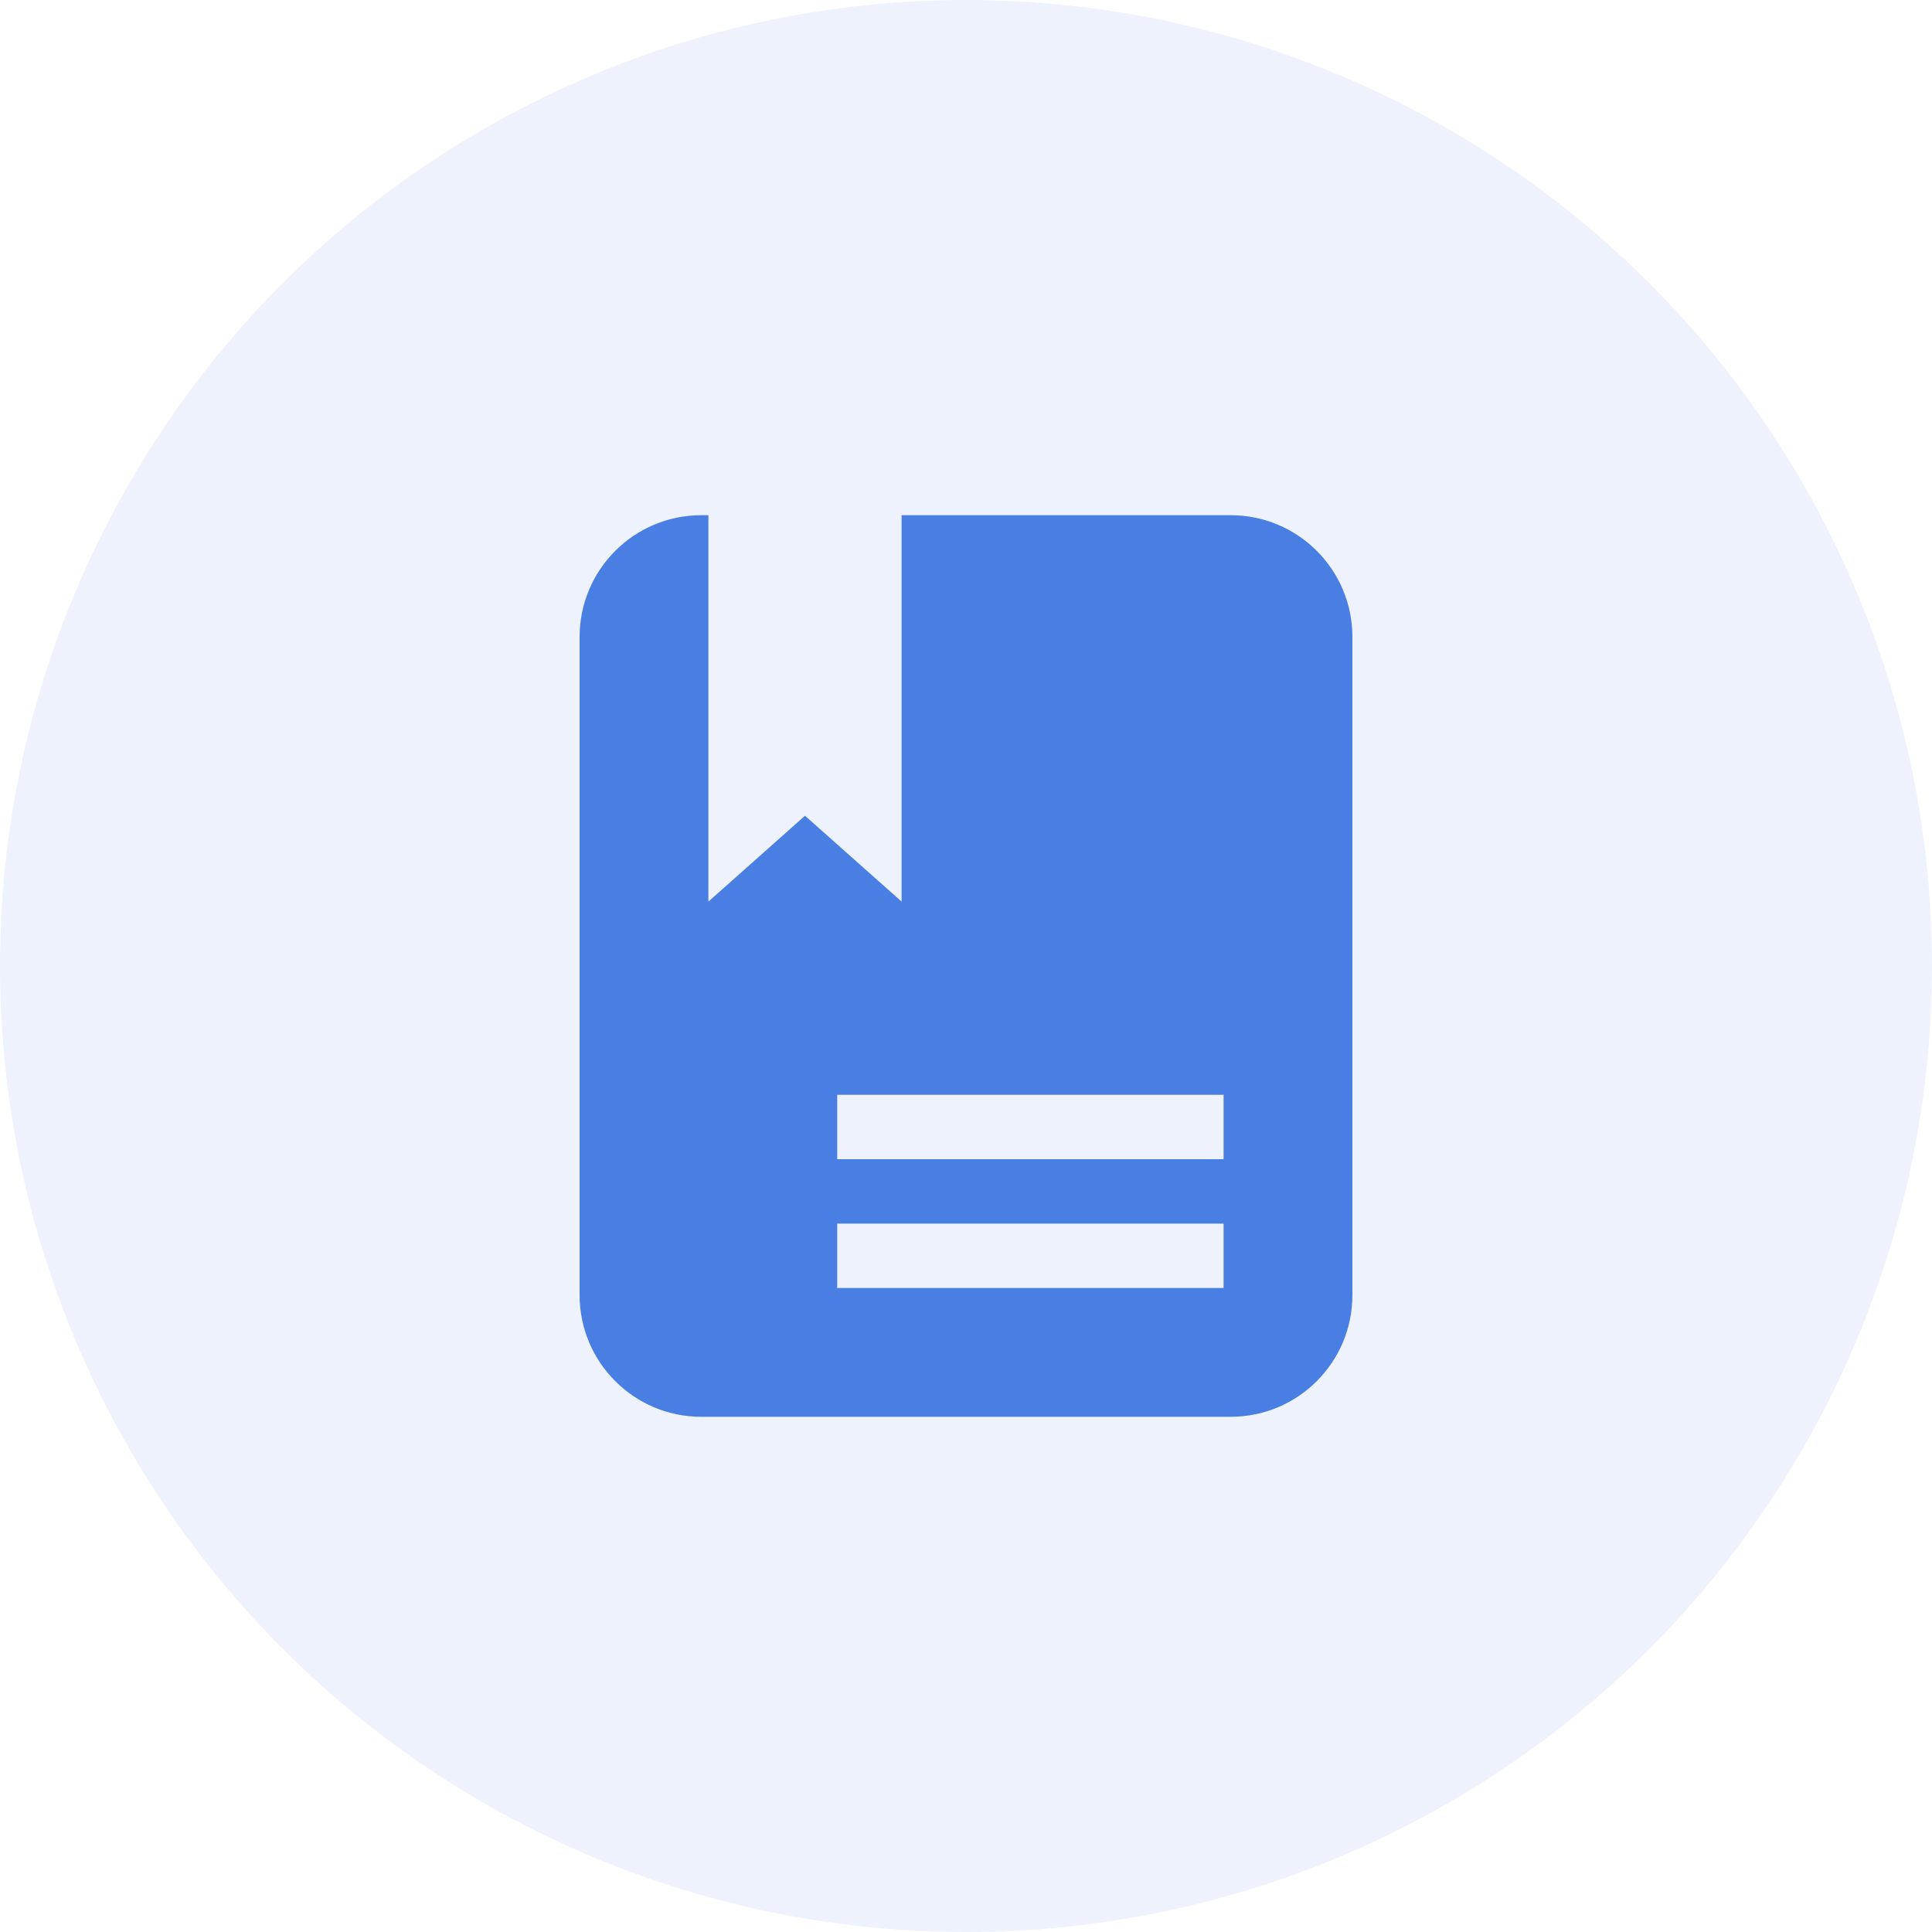 <?xml version="1.0" encoding="UTF-8"?>
<svg width="30px" height="30px" viewBox="0 0 30 30" version="1.1" xmlns="http://www.w3.org/2000/svg" xmlns:xlink="http://www.w3.org/1999/xlink">
    <title>实战干货02icon</title>
    <g id="实战干货02icon" stroke="none" stroke-width="1" fill="none" fill-rule="evenodd">
        <g id="编组-34" fill="#497EE3">
            <circle id="椭圆形" fill-opacity="0.1" cx="15" cy="15" r="15"></circle>
            <path d="M11,14 L12.5,12.667 L14,14 L14,8 L19.11,8 C20.154,8 21,8.846 21,9.89 L21,20.11 C21,21.154 20.154,22 19.11,22 L10.89,22 C9.846,22 9,21.154 9,20.11 L9,9.89 C9,8.846 9.846,8 10.89,8 L11,8 L11,14 Z M19,19 L13,19 L13,20 L19,20 L19,19 Z M19,17 L13,17 L13,18 L19,18 L19,17 Z" id="形状结合"></path>
        </g>
    </g>
</svg>